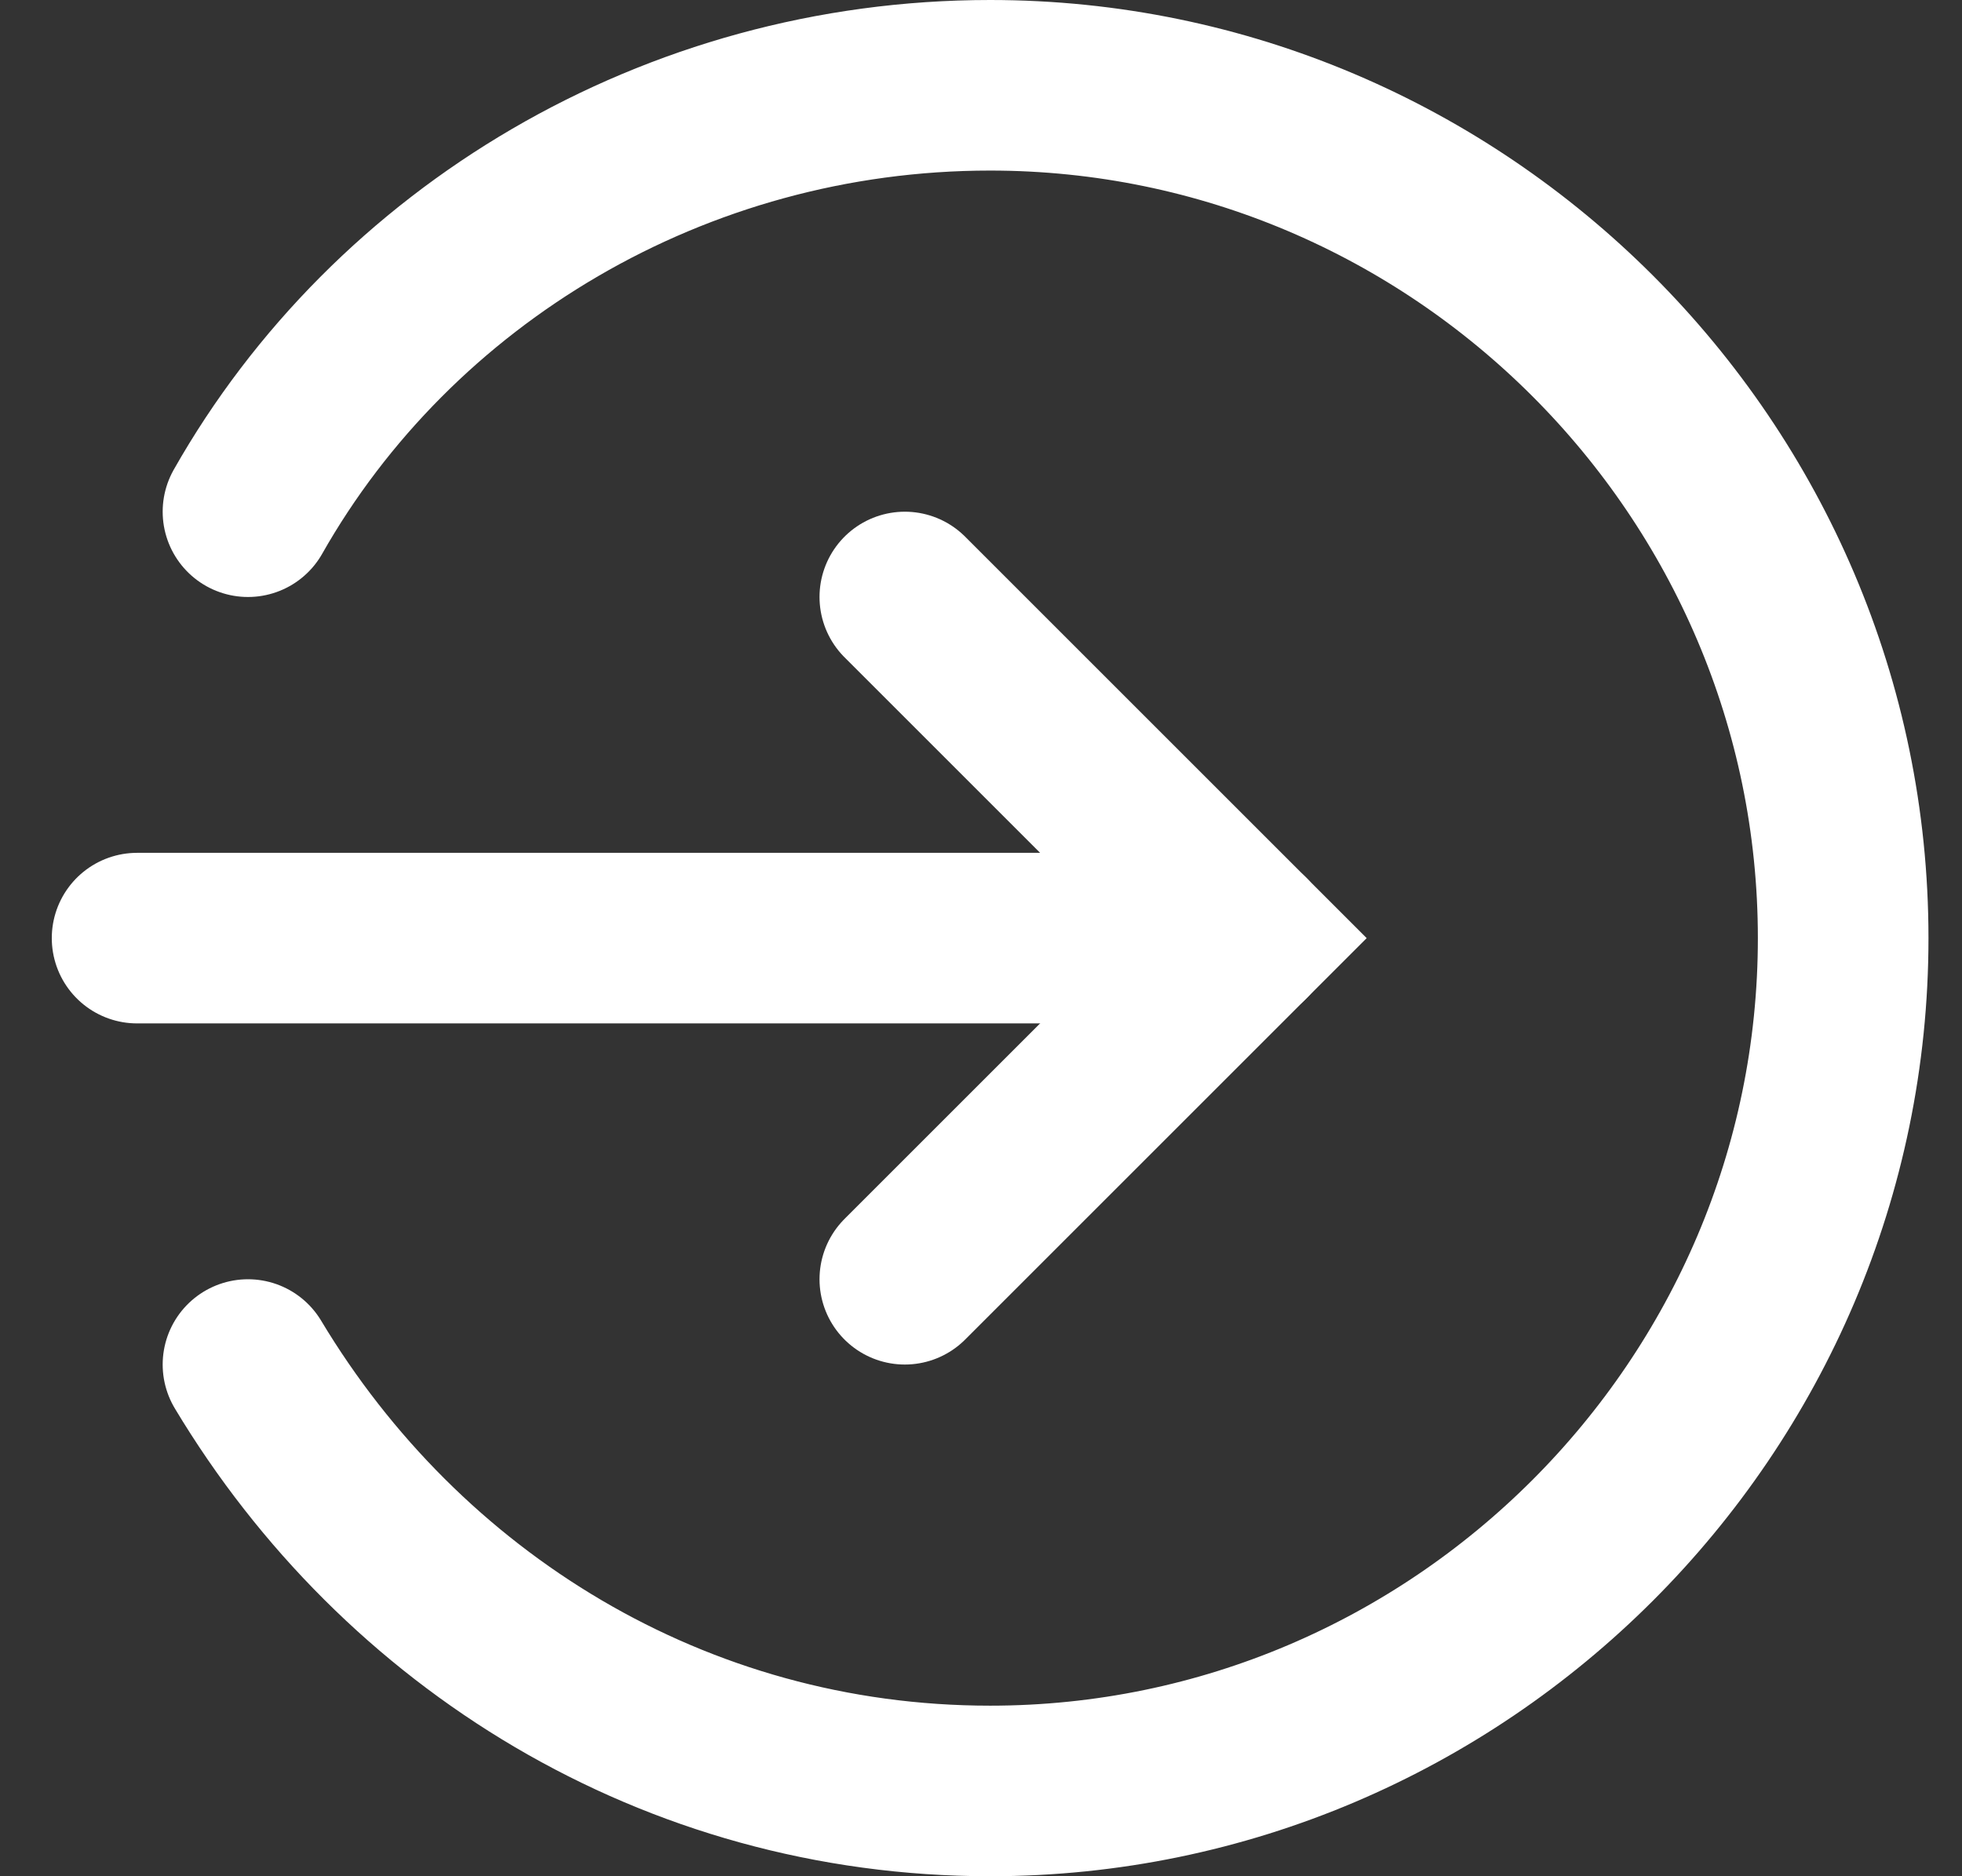 <svg width="23" height="22" viewBox="0 0 23 22" fill="none" xmlns="http://www.w3.org/2000/svg">
<rect x="0" y="0" width="23" height="22" fill="#333333" stroke="none"/>
<path d="M2.907 6C4.607 3 7.907 1 11.607 1C17.107 1 21.607 5.5 21.607 11C21.607 16.5 17.107 21 11.607 21C7.907 21 4.707 19 2.907 16" stroke="white" stroke-width="2" stroke-miterlimit="10" stroke-linecap="round"/>
<path d="M14.607 11H1.607" stroke="white" stroke-width="2" stroke-miterlimit="10" stroke-linecap="round"/>
<path d="M10.607 7L14.607 11L10.607 15" stroke="white" stroke-width="2" stroke-miterlimit="10" stroke-linecap="round"/>
</svg>
